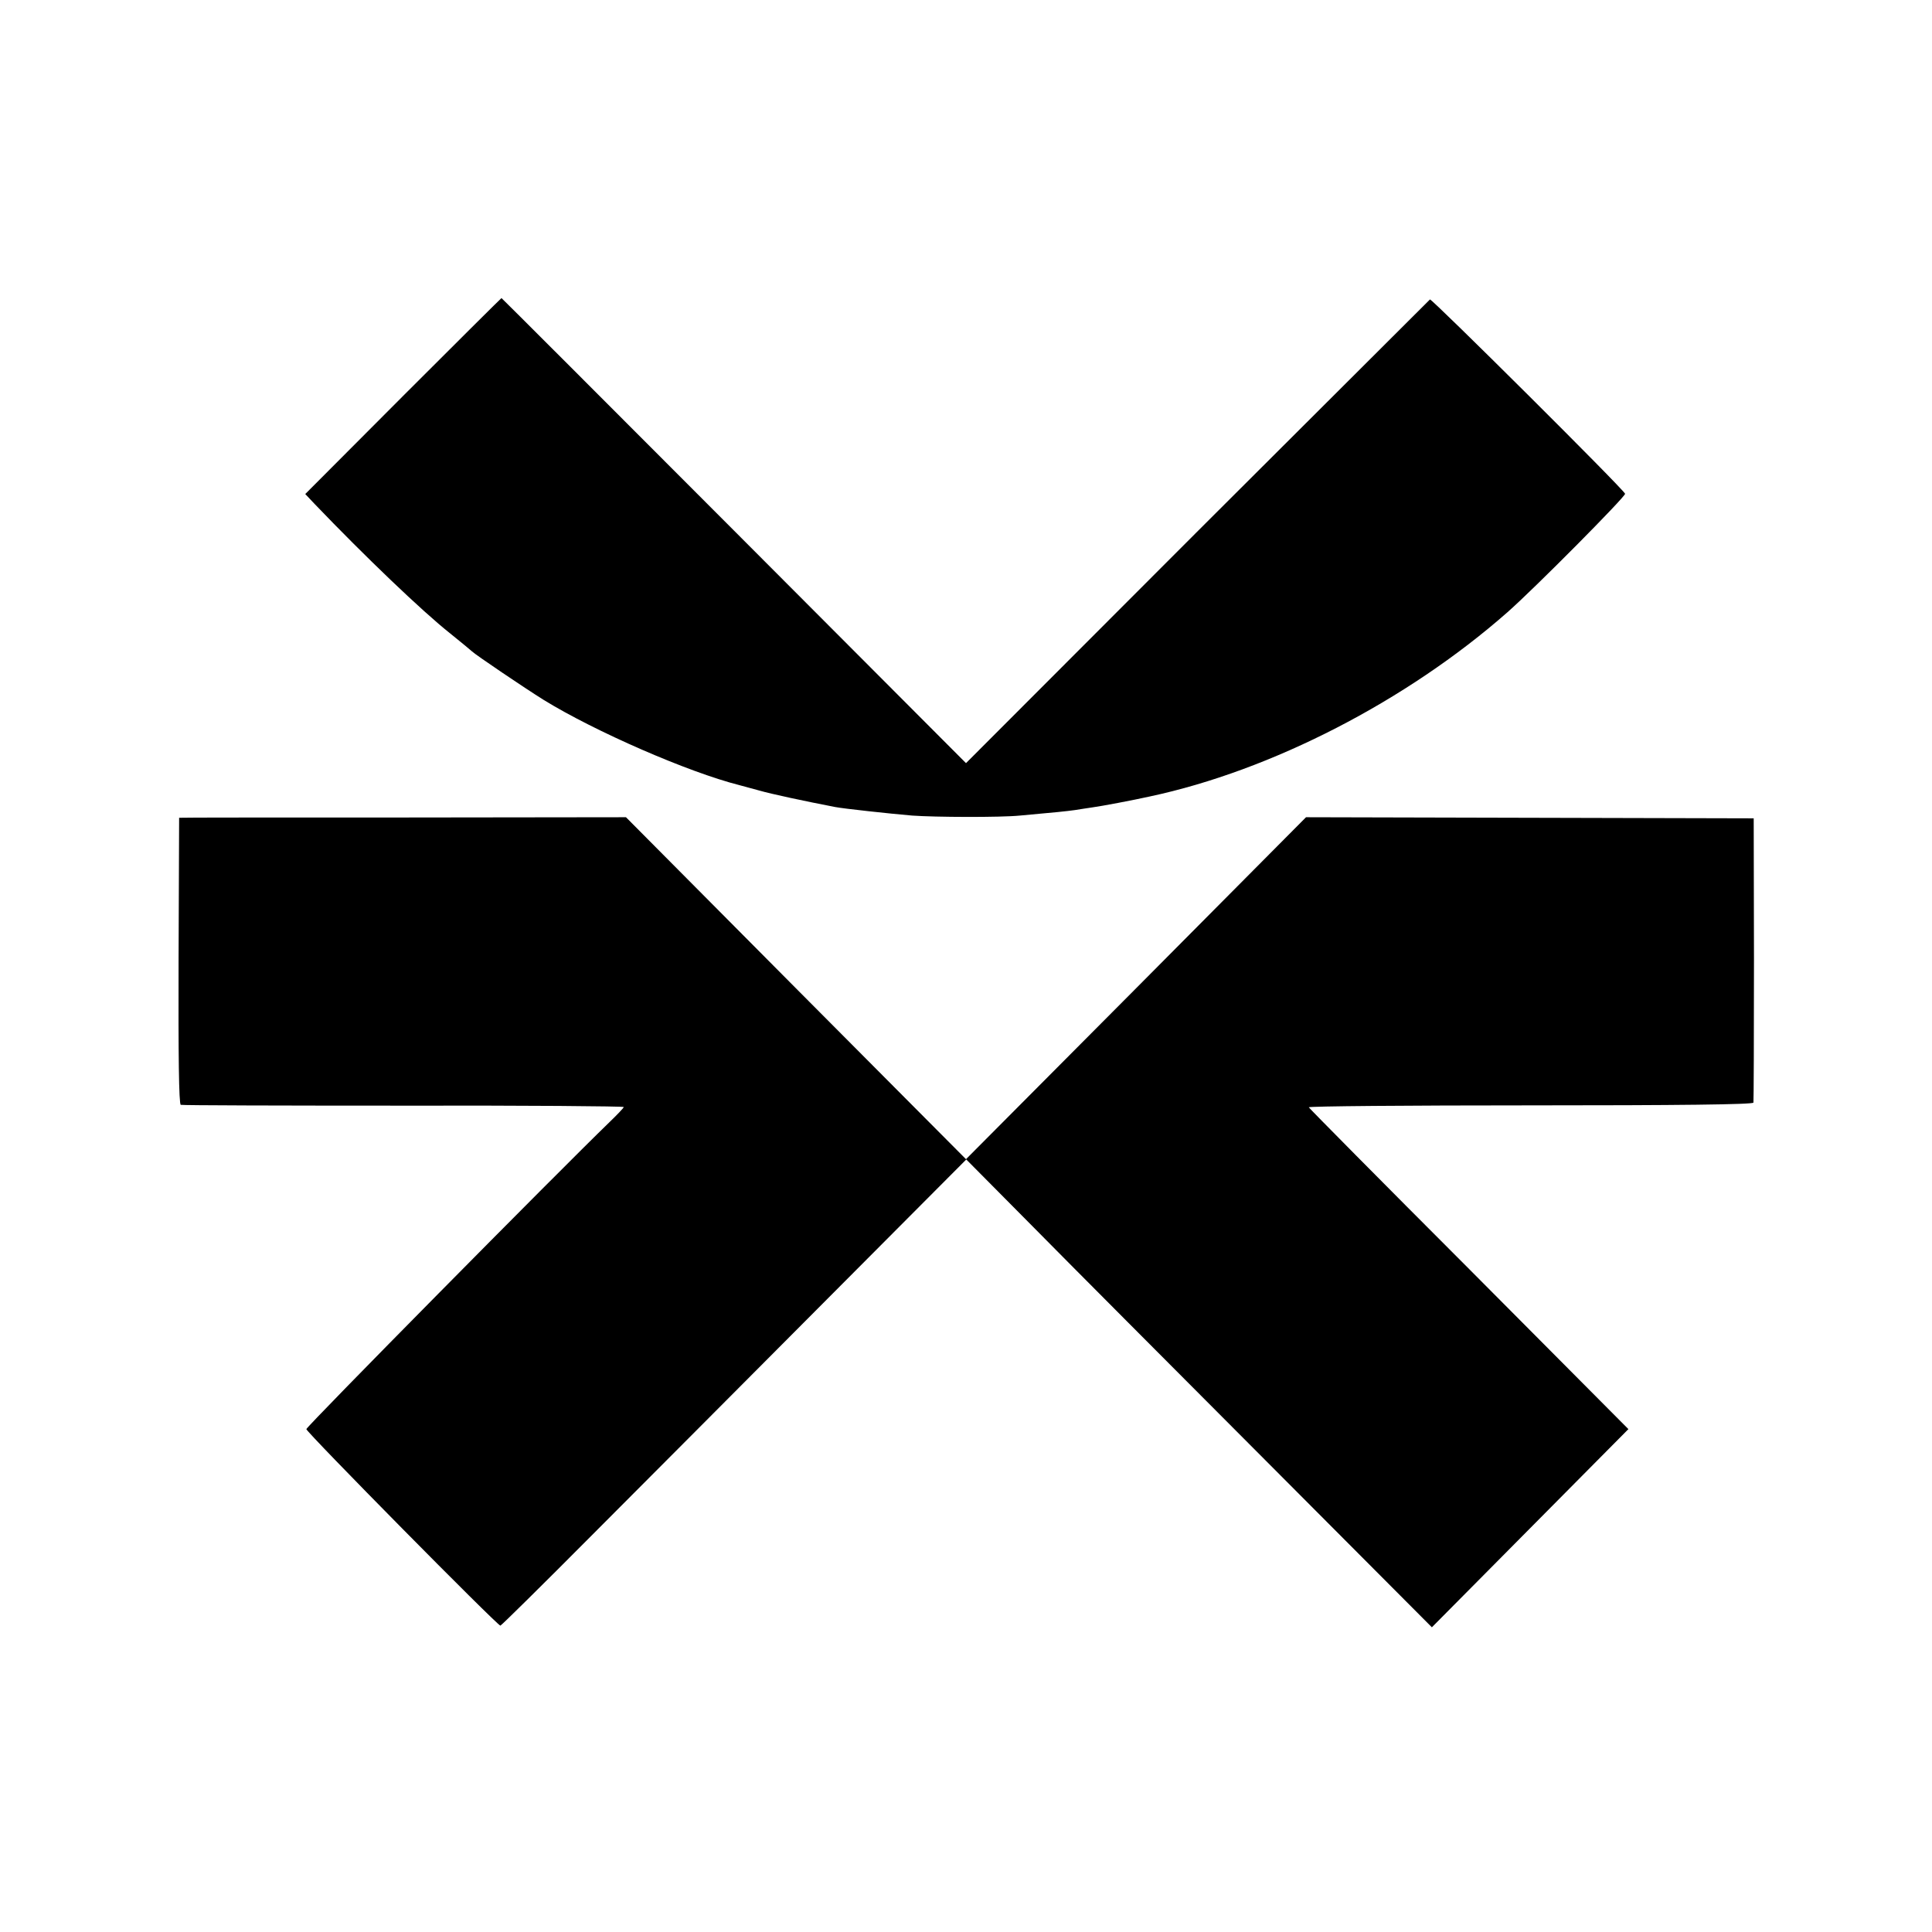 <?xml version="1.0" standalone="no"?>
<!DOCTYPE svg PUBLIC "-//W3C//DTD SVG 20010904//EN"
 "http://www.w3.org/TR/2001/REC-SVG-20010904/DTD/svg10.dtd">
<svg version="1.0" xmlns="http://www.w3.org/2000/svg"
 width="700pt" height="700pt" viewBox="0 0 700 700"
 preserveAspectRatio="xMidYMid meet">
<g transform="translate(0,700) scale(0.1,-0.1)"
fill="#000000" stroke="none">
<path d="M1460 5565 l-354 -355 34 -36 c182 -190 390 -389 491 -469 41 -33 76
-62 79 -65 12 -12 191 -133 260 -176 185 -114 524 -262 710 -309 8 -2 40 -11
70 -19 45 -13 167 -39 276 -60 31 -6 197 -24 279 -31 83 -6 319 -7 390 0 124
11 172 16 200 20 17 3 46 7 65 10 30 4 142 25 205 39 442 94 932 347 1296 667
99 87 430 421 427 430 -5 16 -702 709 -707 704 -3 -3 -383 -382 -844 -842
l-837 -838 -841 843 c-462 463 -841 842 -842 842 -1 0 -162 -160 -357 -355z"/>
<path d="M649 4037 c0 -1 -1 -235 -2 -519 -1 -338 1 -519 8 -521 6 -2 369 -3
807 -3 439 1 798 -2 798 -5 0 -3 -24 -28 -53 -56 -187 -181 -1097 -1102 -1097
-1111 0 -11 692 -712 703 -712 3 0 151 146 329 325 178 178 556 558 841 844
l518 520 239 -241 c131 -133 511 -514 844 -848 l604 -606 356 359 356 359
-577 580 c-318 318 -579 582 -581 586 -1 4 360 7 803 7 531 0 806 3 808 10 1
5 2 240 2 520 l-1 510 -811 2 -811 2 -616 -620 -616 -619 -616 619 -616 620
-809 -1 c-445 0 -809 0 -810 -1z"/>
</g>
</svg>
